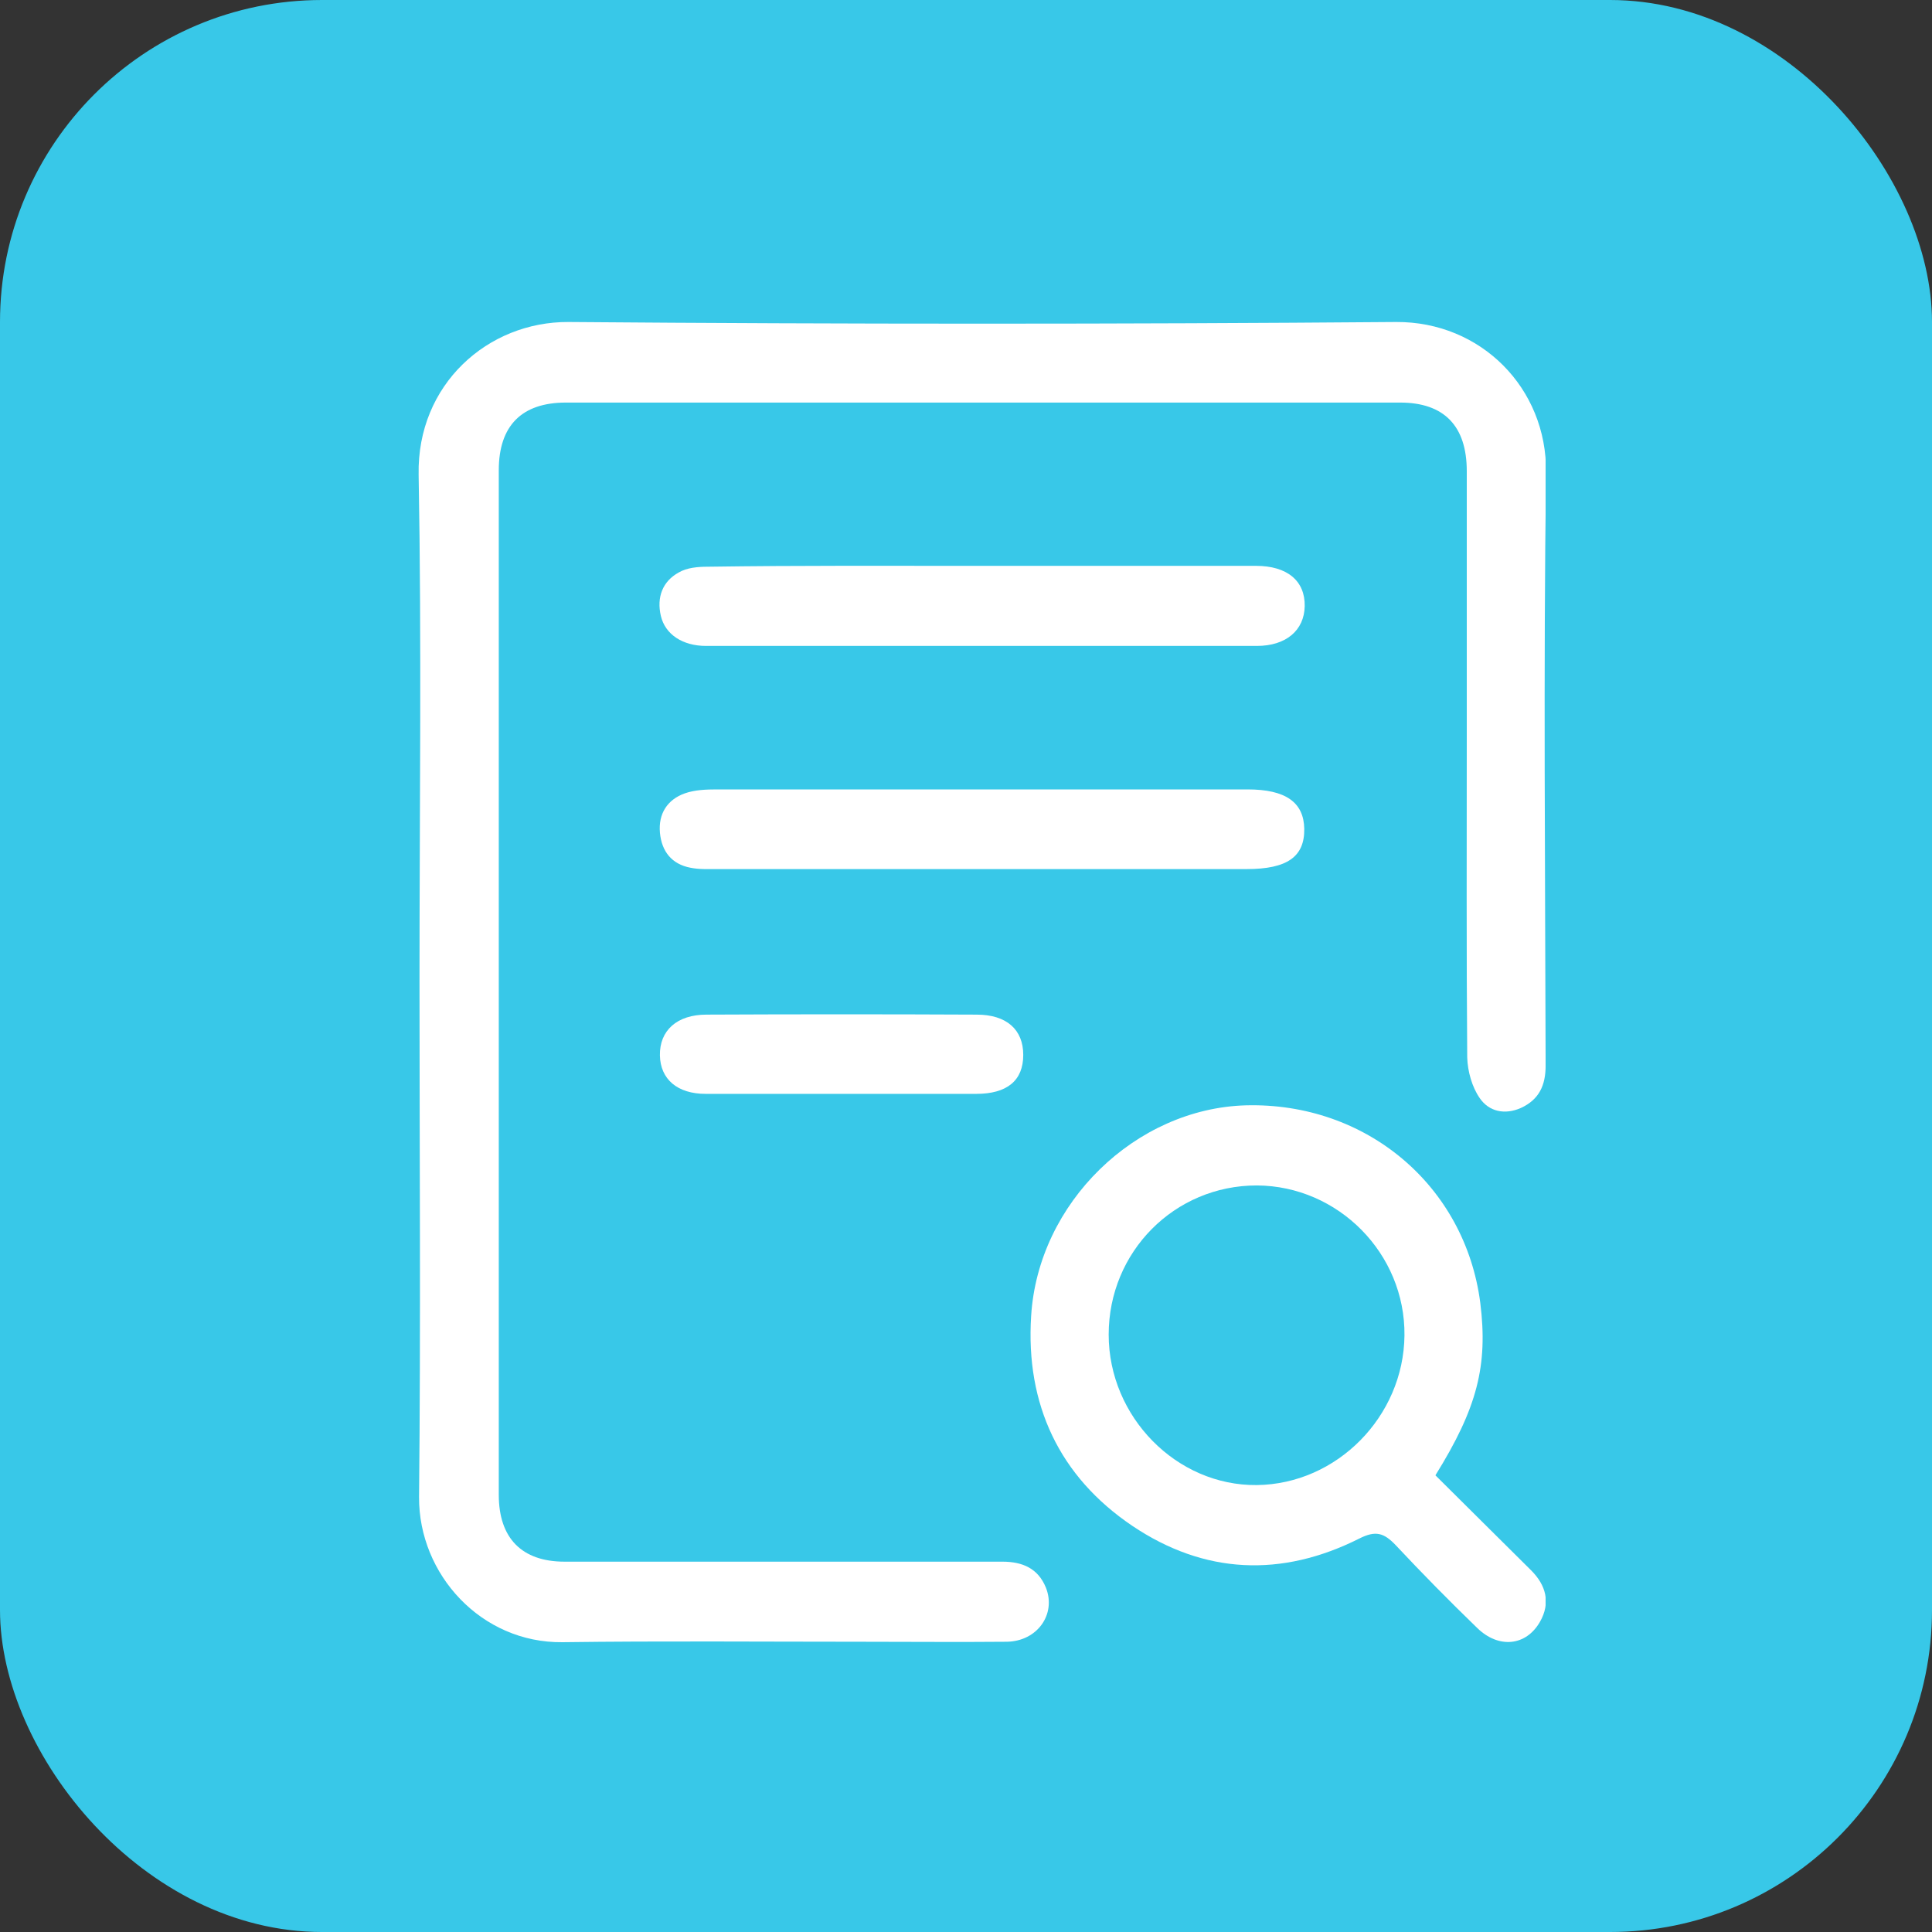 <svg width="60" height="60" viewBox="0 0 60 60" fill="none" xmlns="http://www.w3.org/2000/svg">
<rect x="0" y="0" width="60" height="60" fill="#333333" stroke="none"/>
<rect width="60" height="60" rx="10" fill="#38C8E8"/>
<g clip-path="url(#clip0_18560_3218)">
<path d="M13.028 30.48C13.028 25.229 13.096 19.992 13.001 14.742C12.947 11.938 15.152 9.986 17.655 10C26.219 10.069 34.783 10.069 43.361 10C45.985 9.986 48.042 12.048 48.014 14.673C47.933 20.817 47.987 26.947 48.001 33.091C48.001 33.709 47.798 34.149 47.23 34.41C46.729 34.63 46.242 34.52 45.958 34.108C45.715 33.764 45.579 33.27 45.566 32.843C45.539 29.517 45.552 26.205 45.552 22.879C45.552 20.13 45.552 17.381 45.552 14.632C45.552 13.23 44.849 12.502 43.482 12.502C34.851 12.502 26.219 12.502 17.574 12.502C16.207 12.502 15.49 13.216 15.49 14.604C15.49 25.215 15.49 35.812 15.49 46.423C15.49 47.77 16.207 48.499 17.533 48.499C22.066 48.499 26.598 48.499 31.13 48.499C31.752 48.499 32.239 48.705 32.483 49.309C32.808 50.134 32.212 50.973 31.265 50.986C29.75 51 28.248 50.986 26.733 50.986C23.648 50.986 20.55 50.959 17.466 51C14.949 51.028 13.001 48.897 13.014 46.492C13.069 41.145 13.028 35.812 13.028 30.48Z" fill="white"/>
<path d="M44.578 45.817C45.579 46.807 46.553 47.783 47.541 48.759C48.014 49.226 48.163 49.776 47.825 50.367C47.392 51.123 46.54 51.205 45.877 50.559C45.011 49.721 44.172 48.869 43.347 47.989C42.981 47.604 42.724 47.522 42.21 47.783C39.802 48.992 37.407 48.896 35.161 47.384C32.902 45.858 31.847 43.618 32.023 40.869C32.239 37.351 35.27 34.423 38.693 34.327C42.427 34.231 45.498 36.815 45.971 40.457C46.215 42.409 45.877 43.728 44.578 45.817ZM39.031 36.815C36.474 36.815 34.431 38.876 34.431 41.447C34.431 44.003 36.541 46.147 39.031 46.12C41.52 46.092 43.59 43.989 43.617 41.474C43.644 38.931 41.561 36.828 39.031 36.815Z" fill="white"/>
<path d="M30.425 26.99C27.706 26.99 24.973 26.99 22.254 26.99C21.983 26.99 21.712 27.003 21.442 26.948C20.86 26.838 20.549 26.44 20.495 25.863C20.441 25.272 20.725 24.832 21.266 24.639C21.577 24.529 21.929 24.516 22.267 24.516C27.76 24.516 33.253 24.516 38.746 24.516C39.923 24.516 40.491 24.914 40.505 25.739C40.518 26.605 39.977 26.99 38.719 26.99C35.972 26.99 33.199 26.99 30.425 26.99Z" fill="white"/>
<path d="M30.494 17.573C33.335 17.573 36.176 17.573 39.004 17.573C39.978 17.573 40.532 18.04 40.519 18.823C40.505 19.579 39.937 20.06 39.031 20.06C33.335 20.06 27.626 20.06 21.93 20.06C21.199 20.06 20.658 19.703 20.523 19.126C20.388 18.548 20.577 18.054 21.078 17.779C21.335 17.628 21.673 17.6 21.984 17.6C24.812 17.559 27.653 17.573 30.494 17.573Z" fill="white"/>
<path d="M26.109 33.971C24.715 33.971 23.308 33.971 21.915 33.971C21.036 33.971 20.508 33.517 20.494 32.775C20.481 32.005 21.022 31.51 21.942 31.51C24.743 31.497 27.53 31.497 30.33 31.51C31.264 31.51 31.778 31.978 31.778 32.761C31.778 33.558 31.277 33.971 30.317 33.971C28.896 33.971 27.503 33.971 26.109 33.971Z" fill="white"/>
</g>
<defs>
<clipPath id="clip0_18560_3218">
<rect width="35" height="41" fill="white" transform="translate(13 10)"/>
</clipPath>
</defs>
</svg>
